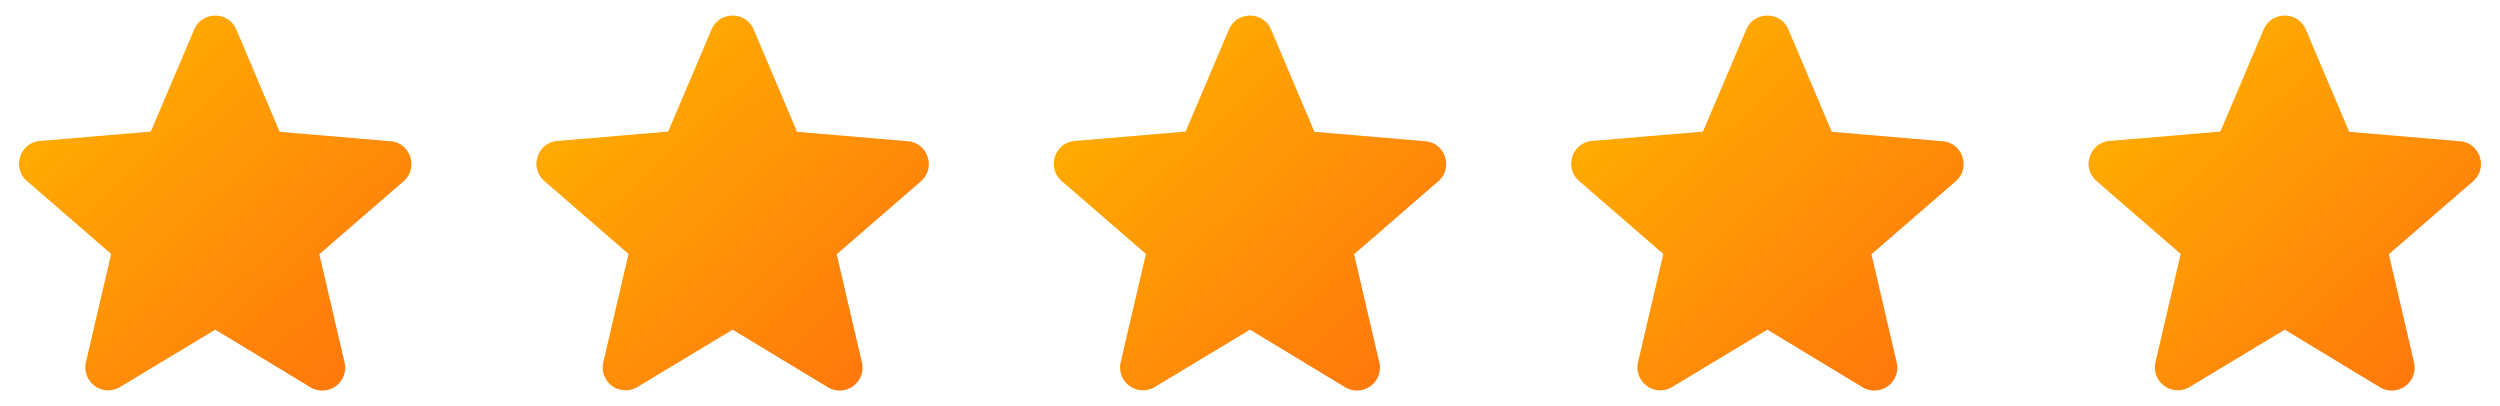 <svg xmlns="http://www.w3.org/2000/svg" fill="none" viewBox="0 0 80 13">
  <defs/>
  <path fill="url(#paint0_linear_3089_128)" d="M6.888 10.55l3.044 1.841a.732.732 0 001.094-.792l-.807-3.463 2.692-2.333c.492-.426.228-1.233-.418-1.284l-3.544-.301L7.563.946c-.25-.595-1.1-.595-1.35 0L4.826 4.21l-3.544.3c-.645.052-.91.859-.418 1.284l2.693 2.333-.807 3.463a.732.732 0 001.093.793l3.045-1.834z"/>
  <path fill="url(#paint1_linear_3089_128)" d="M23.444 10.55l3.045 1.841a.732.732 0 001.093-.792l-.807-3.463 2.692-2.333c.492-.426.228-1.233-.418-1.284l-3.543-.301L24.119.946c-.25-.595-1.1-.595-1.35 0L21.382 4.21l-3.544.3c-.645.052-.91.859-.418 1.284l2.693 2.333-.807 3.463a.732.732 0 001.093.793l3.045-1.834z"/>
  <path fill="url(#paint2_linear_3089_128)" d="M40 10.55l3.045 1.841a.732.732 0 001.093-.792l-.807-3.463 2.693-2.333c.491-.426.227-1.233-.419-1.284l-3.543-.301L40.675.946c-.25-.595-1.1-.595-1.35 0L37.938 4.21l-3.543.3c-.646.052-.91.859-.419 1.284l2.693 2.333-.807 3.463a.732.732 0 001.093.793L40 10.55z"/>
  <path fill="url(#paint3_linear_3089_128)" d="M56.556 10.55l3.045 1.841a.732.732 0 001.093-.792l-.807-3.463 2.693-2.333c.491-.426.227-1.233-.418-1.284l-3.544-.301L57.23.946c-.25-.595-1.1-.595-1.35 0L54.495 4.21l-3.544.3c-.646.052-.91.859-.418 1.284l2.692 2.333-.807 3.463a.732.732 0 001.093.793l3.045-1.834z"/>
  <path fill="url(#paint4_linear_3089_128)" d="M73.112 10.55l3.045 1.841a.732.732 0 001.093-.792l-.807-3.463 2.693-2.333c.492-.426.227-1.233-.418-1.284l-3.544-.301L73.787.946c-.249-.595-1.1-.595-1.35 0L71.052 4.21l-3.544.3c-.645.052-.91.859-.418 1.284l2.692 2.333-.806 3.463a.732.732 0 001.093.793l3.044-1.834z"/>
  <defs>
    <linearGradient id="paint0_linear_3089_128" x1=".609" x2="12.396" y1=".5" y2="13.213" gradientUnits="userSpaceOnUse">
      <stop stop-color="#FFB800"/>
      <stop offset="1" stop-color="#FF710D"/>
    </linearGradient>
    <linearGradient id="paint1_linear_3089_128" x1="17.166" x2="28.953" y1=".5" y2="13.213" gradientUnits="userSpaceOnUse">
      <stop stop-color="#FFB800"/>
      <stop offset="1" stop-color="#FF710D"/>
    </linearGradient>
    <linearGradient id="paint2_linear_3089_128" x1="33.722" x2="45.509" y1=".5" y2="13.213" gradientUnits="userSpaceOnUse">
      <stop stop-color="#FFB800"/>
      <stop offset="1" stop-color="#FF710D"/>
    </linearGradient>
    <linearGradient id="paint3_linear_3089_128" x1="50.278" x2="62.065" y1=".5" y2="13.213" gradientUnits="userSpaceOnUse">
      <stop stop-color="#FFB800"/>
      <stop offset="1" stop-color="#FF710D"/>
    </linearGradient>
    <linearGradient id="paint4_linear_3089_128" x1="66.834" x2="78.621" y1=".5" y2="13.213" gradientUnits="userSpaceOnUse">
      <stop stop-color="#FFB800"/>
      <stop offset="1" stop-color="#FF710D"/>
    </linearGradient>
  </defs>
</svg>

